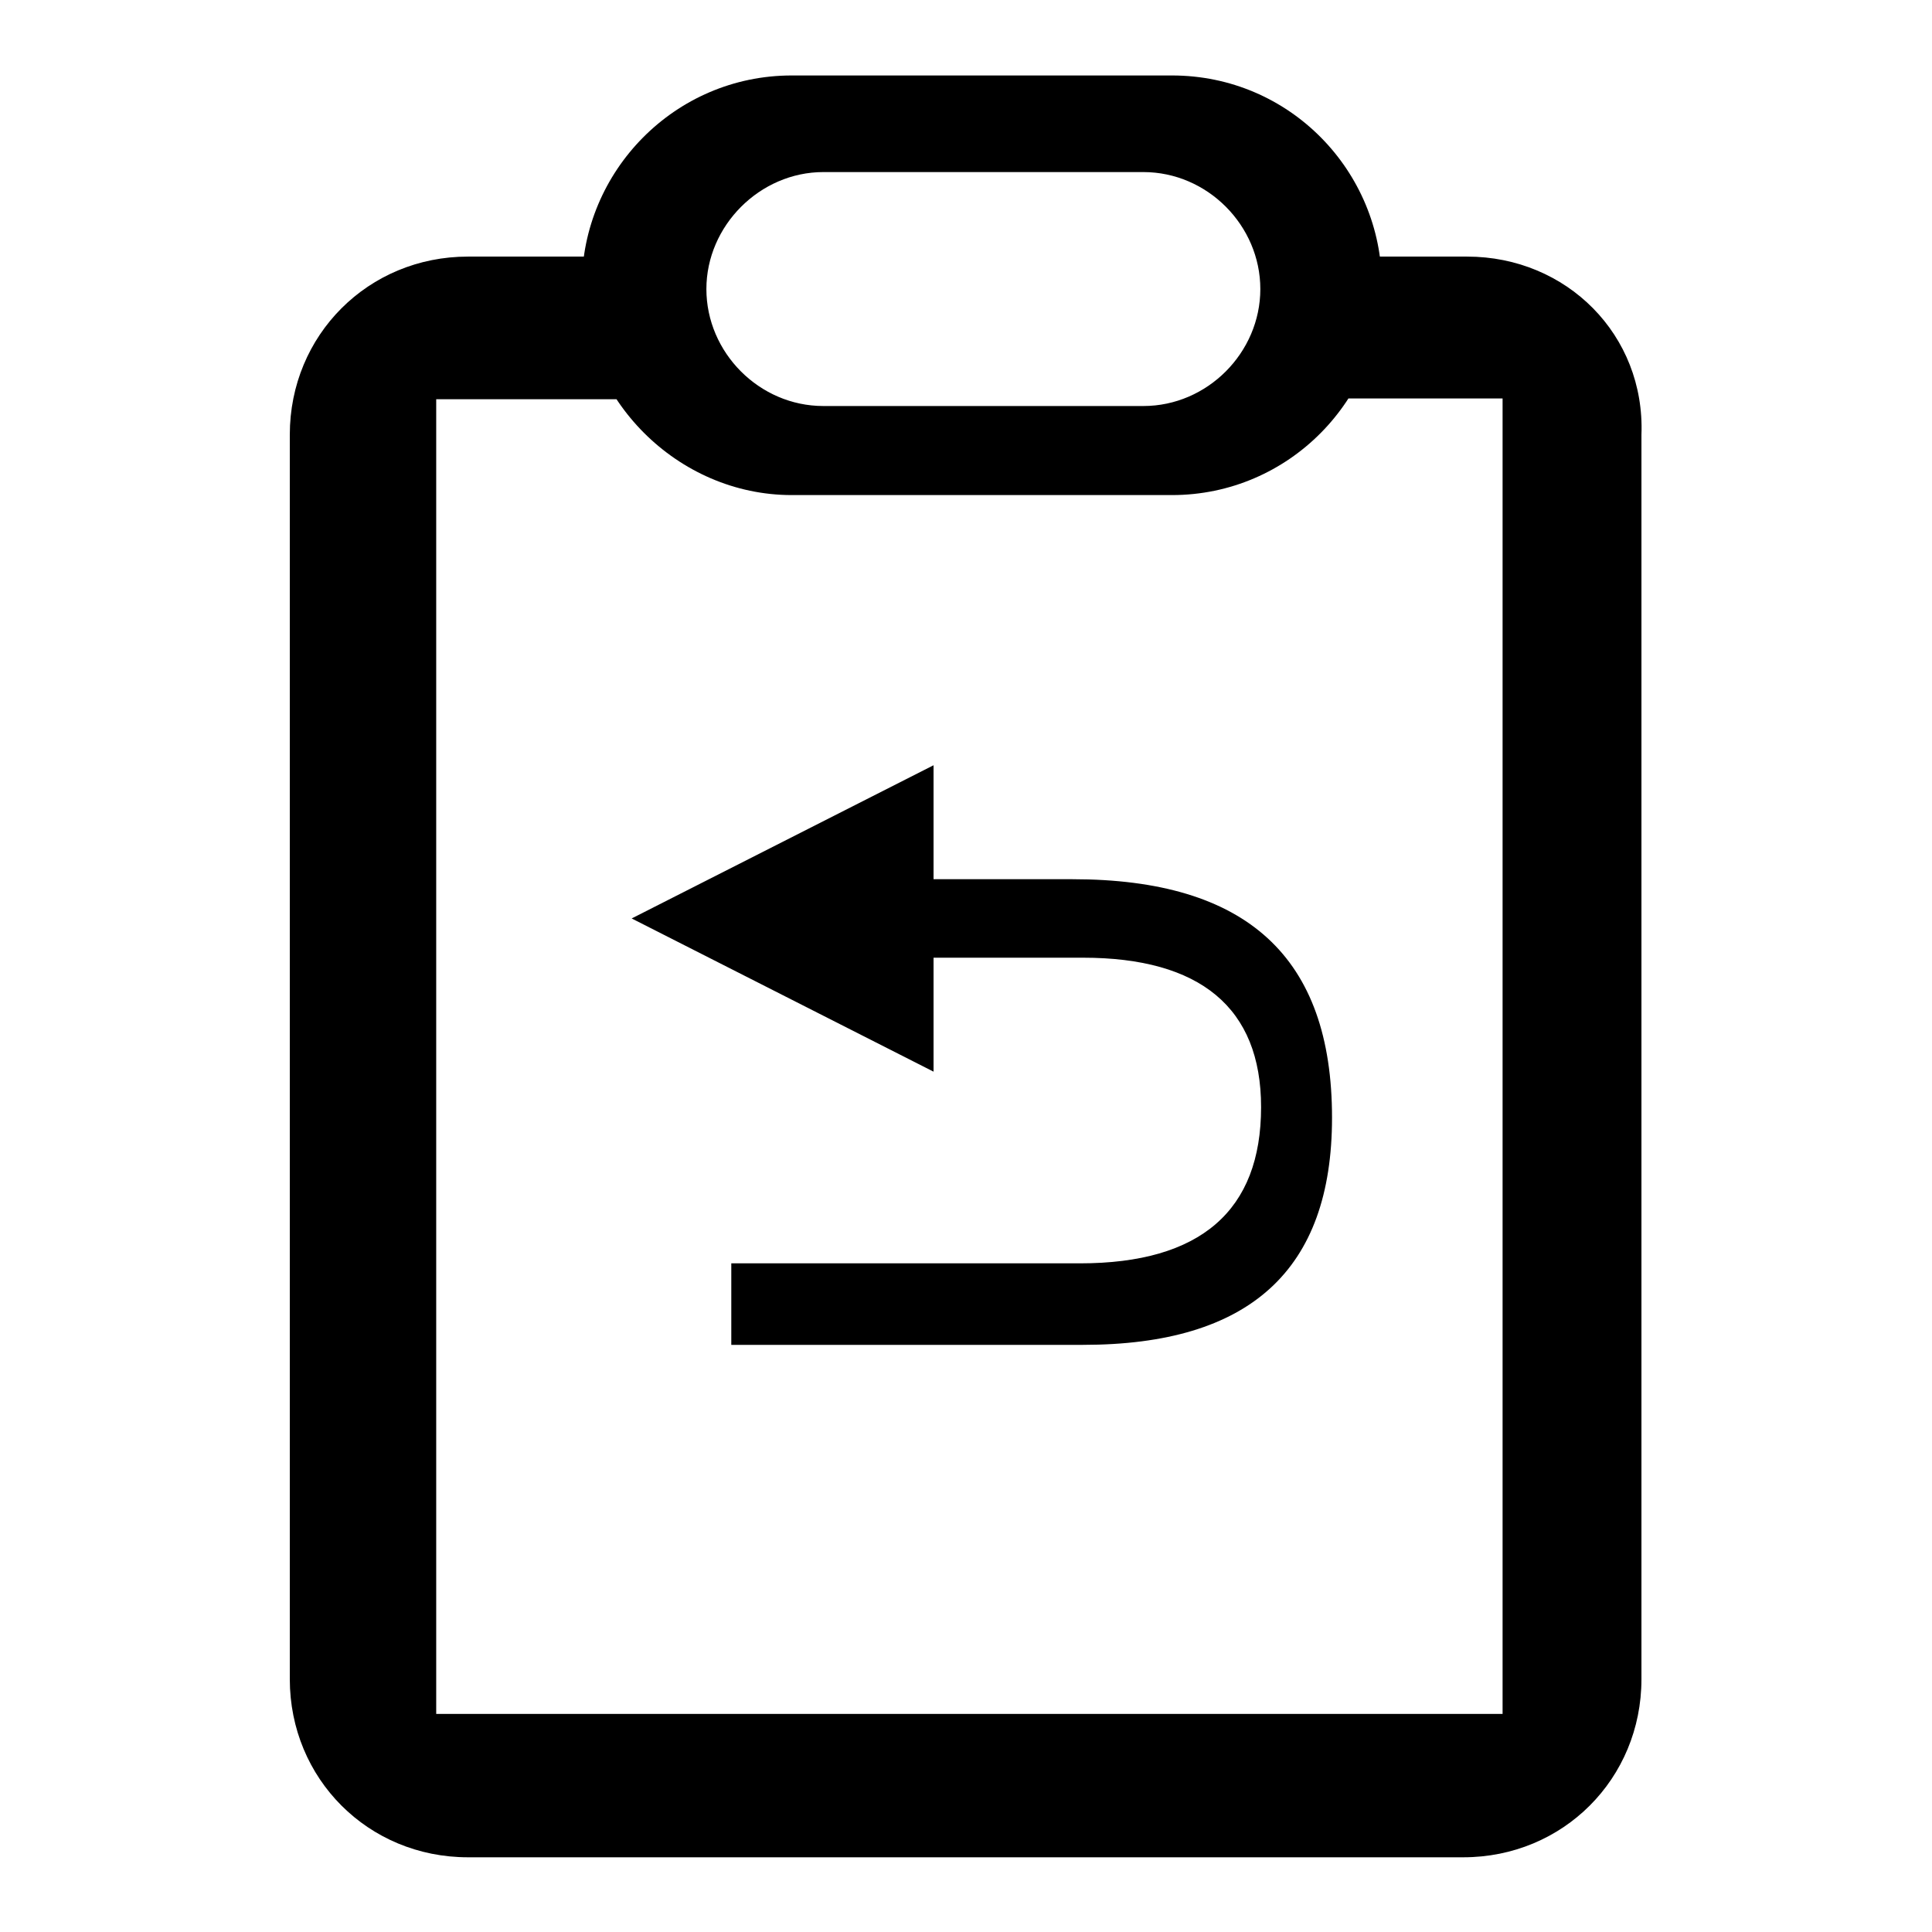 <?xml version="1.0" encoding="utf-8"?>
<!-- Svg Vector Icons : http://www.onlinewebfonts.com/icon -->
<!DOCTYPE svg PUBLIC "-//W3C//DTD SVG 1.1//EN" "http://www.w3.org/Graphics/SVG/1.1/DTD/svg11.dtd">
<svg version="1.1" xmlns="http://www.w3.org/2000/svg" xmlns:xlink="http://www.w3.org/1999/xlink" x="0px" y="0px" viewBox="0 0 256 256" enable-background="new 0 0 256 256" xml:space="preserve">
<g> <path fill="#000000" d="M194.4,34h-16v18.8h20.7v174.3H57.8V52.9h25V34H62c-13.2,0-23.6,10.4-23.6,23.6v164.9 c0,13.2,10.4,23.6,23.6,23.6h131.9c13.2,0,23.6-10.4,23.6-23.6V57.6C218,44.4,207.6,34,194.4,34L194.4,34z M155.3,10h-50.4 c-15.5,0-27.8,12.7-27.8,27.8s12.7,27.8,27.8,27.8h50.4c15.5,0,27.8-12.7,27.8-27.8S170.9,10,155.3,10z M151.5,53.8h-42.4 c-8.5,0-15.5-7.1-15.5-15.5s7.1-15.5,15.5-15.5h42.4c8.5,0,15.5,7.1,15.5,15.5S160,53.8,151.5,53.8z M142.1,116.5h-18.4v-15.1 l-40,20.3l40,20.3v-15.1h19.8c15.5,0,23.6,6.6,23.6,19.8c0,13.7-8,20.7-24,20.7H96.9v10.8h46.6c22.1,0,33-9.9,33-30.1 C176.5,126.8,165.2,116.5,142.1,116.5z"/></g>
</svg>